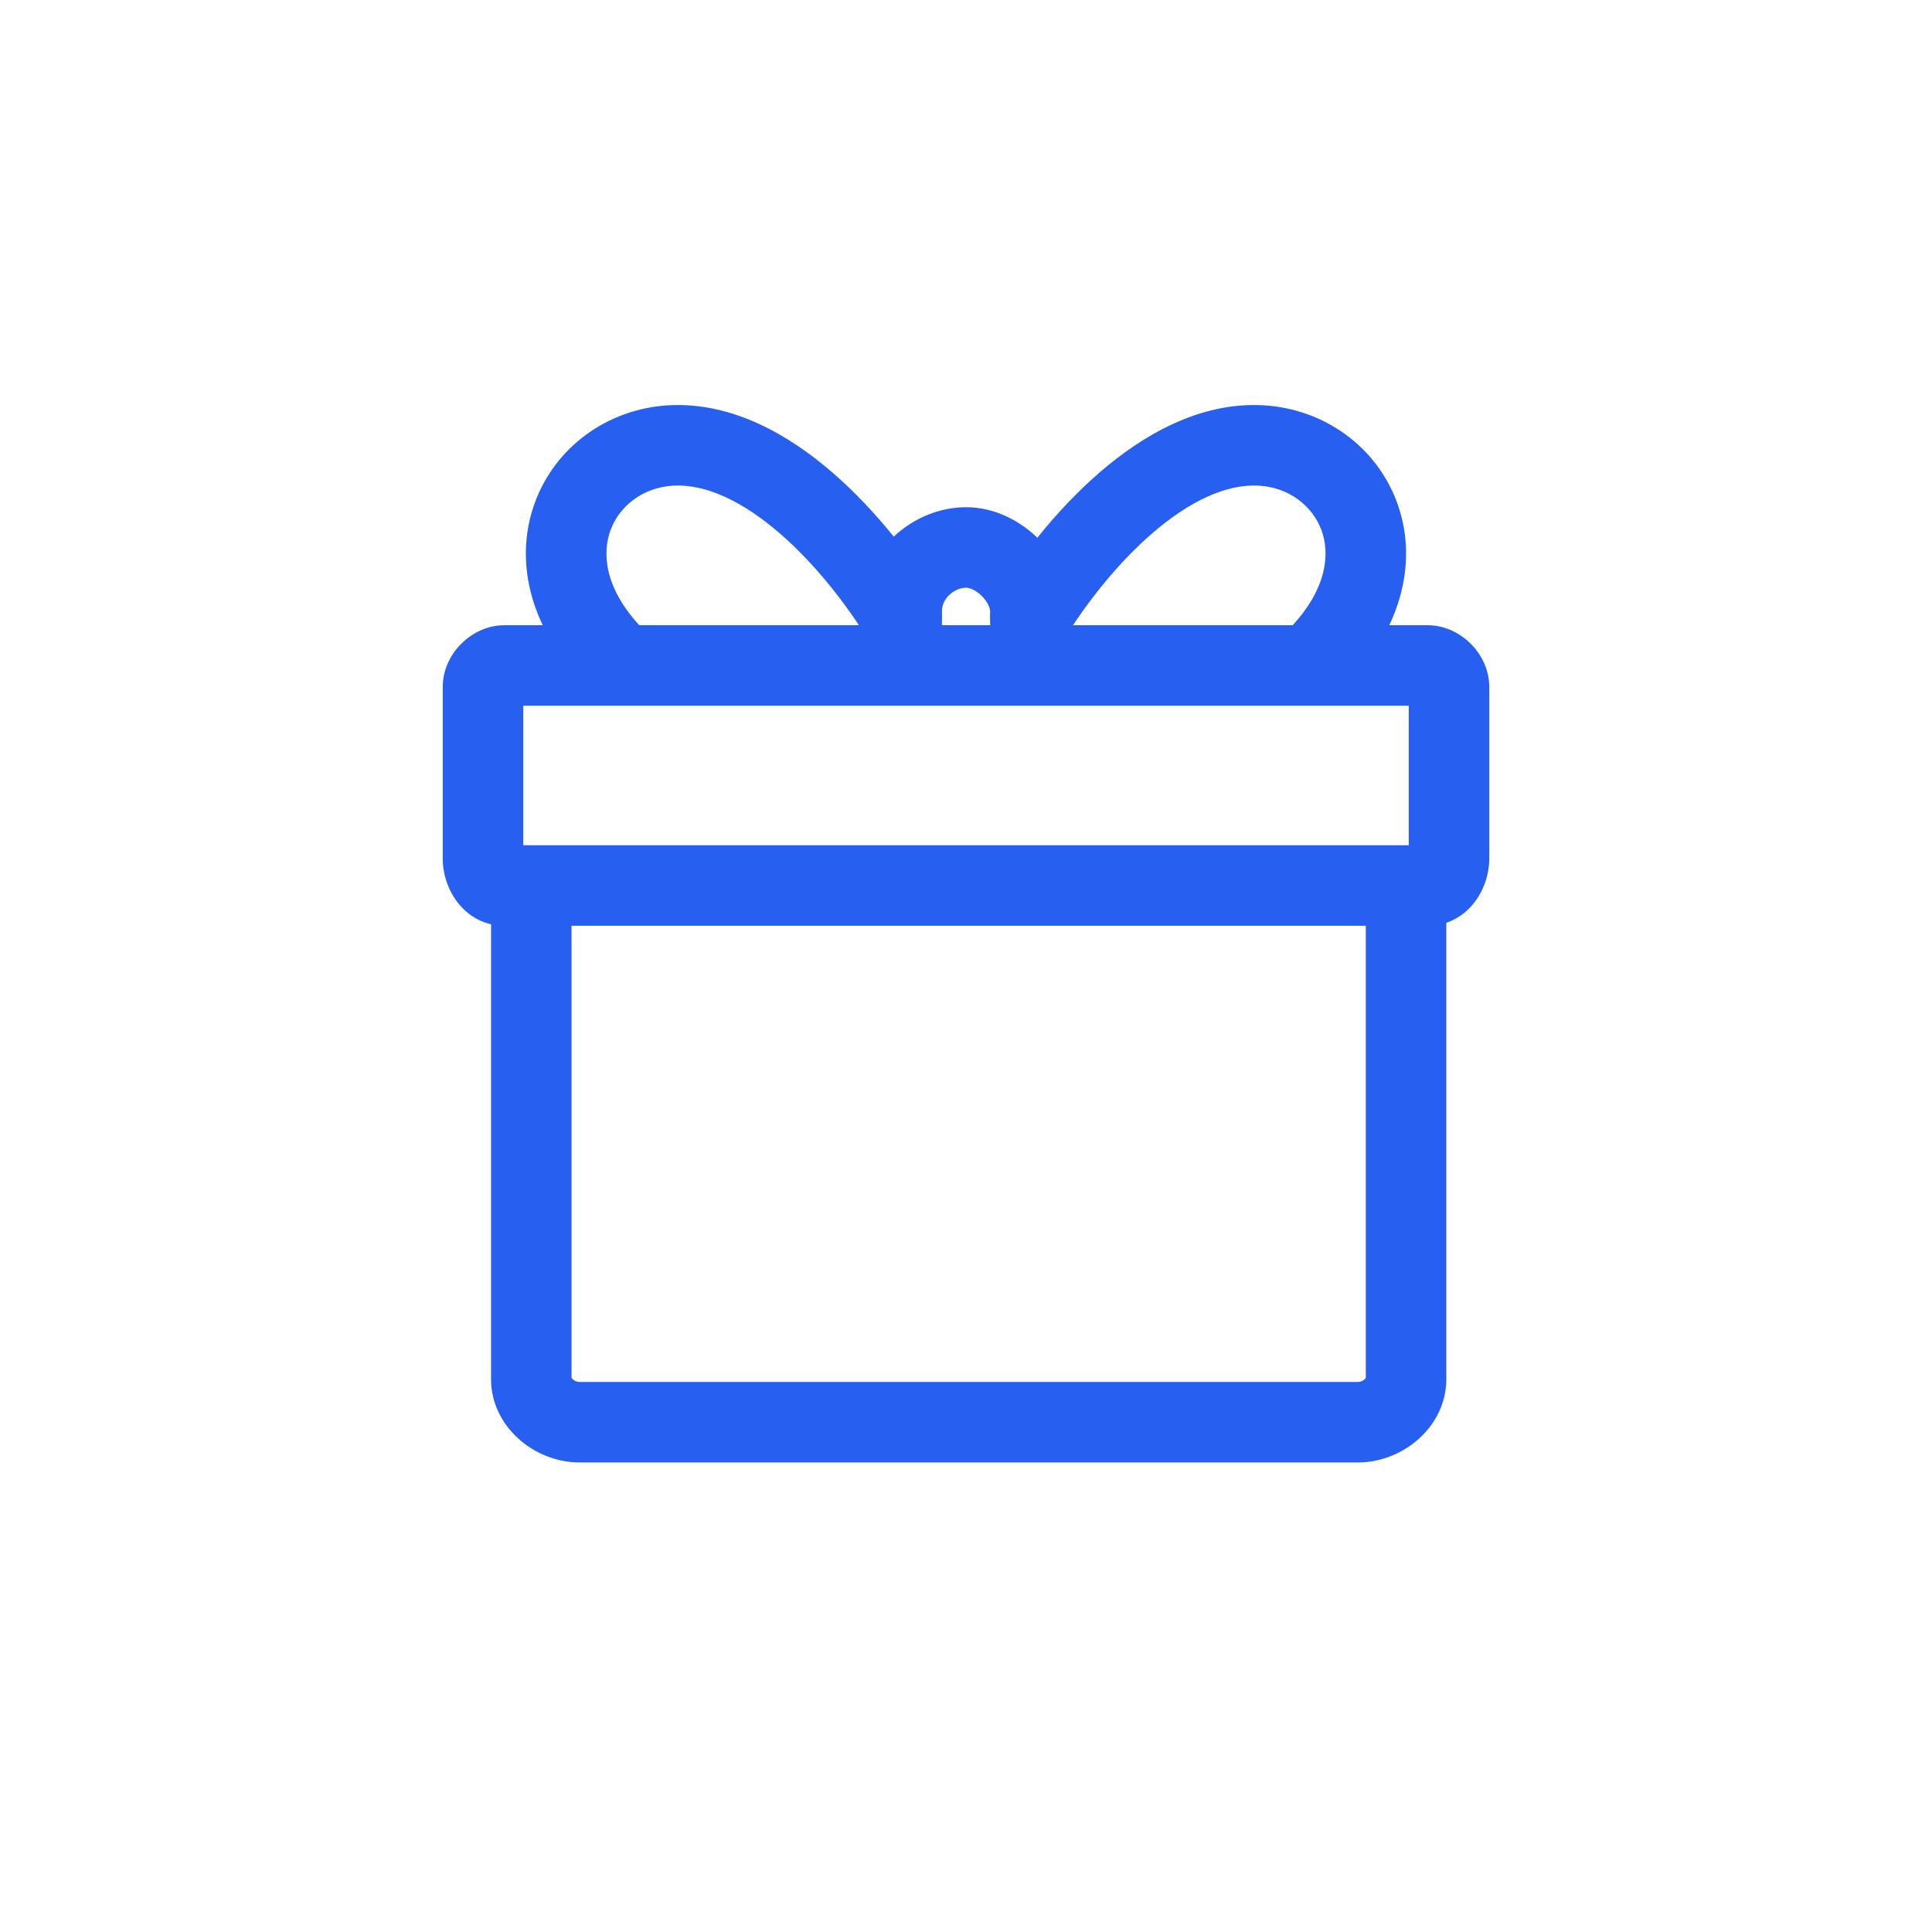 <svg width="36" height="36" viewBox="0 0 36 36" fill="none" xmlns="http://www.w3.org/2000/svg">
<path fill-rule="evenodd" clip-rule="evenodd" d="M17.691 11.084C17.602 11.168 17.551 11.276 17.551 11.401V12.201C17.551 12.615 17.215 12.951 16.801 12.951C16.387 12.951 16.051 12.615 16.051 12.201V11.401C16.051 10.247 17.027 9.451 18.001 9.451C18.545 9.451 19.026 9.716 19.356 10.046C19.686 10.376 19.951 10.857 19.951 11.401V12.201C19.951 12.615 19.615 12.951 19.201 12.951C18.787 12.951 18.451 12.615 18.451 12.201V11.401C18.451 11.345 18.415 11.226 18.296 11.107C18.176 10.987 18.057 10.951 18.001 10.951C17.905 10.951 17.786 10.994 17.691 11.084Z" fill="#2760F0"/>
<path fill-rule="evenodd" clip-rule="evenodd" d="M20.483 8.809C21.291 8.109 22.353 7.486 23.541 7.552L23.543 7.552V7.552C24.681 7.619 25.645 8.327 26.027 9.351C26.419 10.402 26.155 11.645 25.145 12.716C24.86 13.017 24.386 13.03 24.084 12.746C23.783 12.461 23.77 11.987 24.054 11.686C24.743 10.956 24.78 10.299 24.622 9.875C24.453 9.424 24.018 9.083 23.456 9.049C22.844 9.016 22.158 9.342 21.465 9.942C20.788 10.529 20.21 11.289 19.838 11.894C19.621 12.246 19.159 12.356 18.806 12.139C18.453 11.922 18.343 11.46 18.561 11.107C18.989 10.412 19.66 9.522 20.483 8.809Z" fill="#2760F0"/>
<path fill-rule="evenodd" clip-rule="evenodd" d="M12.543 9.049C13.155 9.016 13.841 9.342 14.534 9.942C15.211 10.529 15.789 11.289 16.161 11.894C16.378 12.246 16.84 12.356 17.193 12.139C17.546 11.922 17.656 11.46 17.439 11.107C17.011 10.412 16.339 9.522 15.516 8.809C14.709 8.109 13.646 7.486 12.458 7.552L12.458 7.552L12.456 7.552C11.318 7.619 10.354 8.327 9.972 9.351C9.58 10.402 9.844 11.645 10.855 12.716C11.139 13.017 11.614 13.03 11.915 12.746C12.216 12.461 12.229 11.987 11.945 11.686C11.256 10.956 11.219 10.299 11.378 9.875C11.546 9.424 11.981 9.083 12.543 9.049Z" fill="#2760F0"/>
<path fill-rule="evenodd" clip-rule="evenodd" d="M9.9 15.951C10.315 15.951 10.65 16.287 10.65 16.701V25.676C10.654 25.682 10.661 25.69 10.672 25.7C10.706 25.732 10.752 25.751 10.8 25.751H25.3C25.348 25.751 25.395 25.732 25.429 25.7C25.44 25.69 25.446 25.682 25.45 25.676V16.701C25.45 16.287 25.786 15.951 26.2 15.951C26.615 15.951 26.95 16.287 26.95 16.701V25.701C26.95 26.571 26.157 27.251 25.3 27.251H10.8C9.944 27.251 9.15 26.571 9.15 25.701V16.701C9.15 16.287 9.486 15.951 9.9 15.951Z" fill="#2760F0"/>
<path fill-rule="evenodd" clip-rule="evenodd" d="M9.75 13.15V15.75H26.25V13.15H9.75ZM8.595 11.995C8.775 11.815 9.056 11.65 9.4 11.65H26.6C26.944 11.65 27.225 11.815 27.405 11.995C27.586 12.175 27.75 12.457 27.75 12.8V16C27.75 16.602 27.319 17.25 26.6 17.25H9.4C8.681 17.25 8.25 16.602 8.25 16V12.8C8.25 12.457 8.414 12.175 8.595 11.995Z" fill="#2760F0"/>
</svg>
